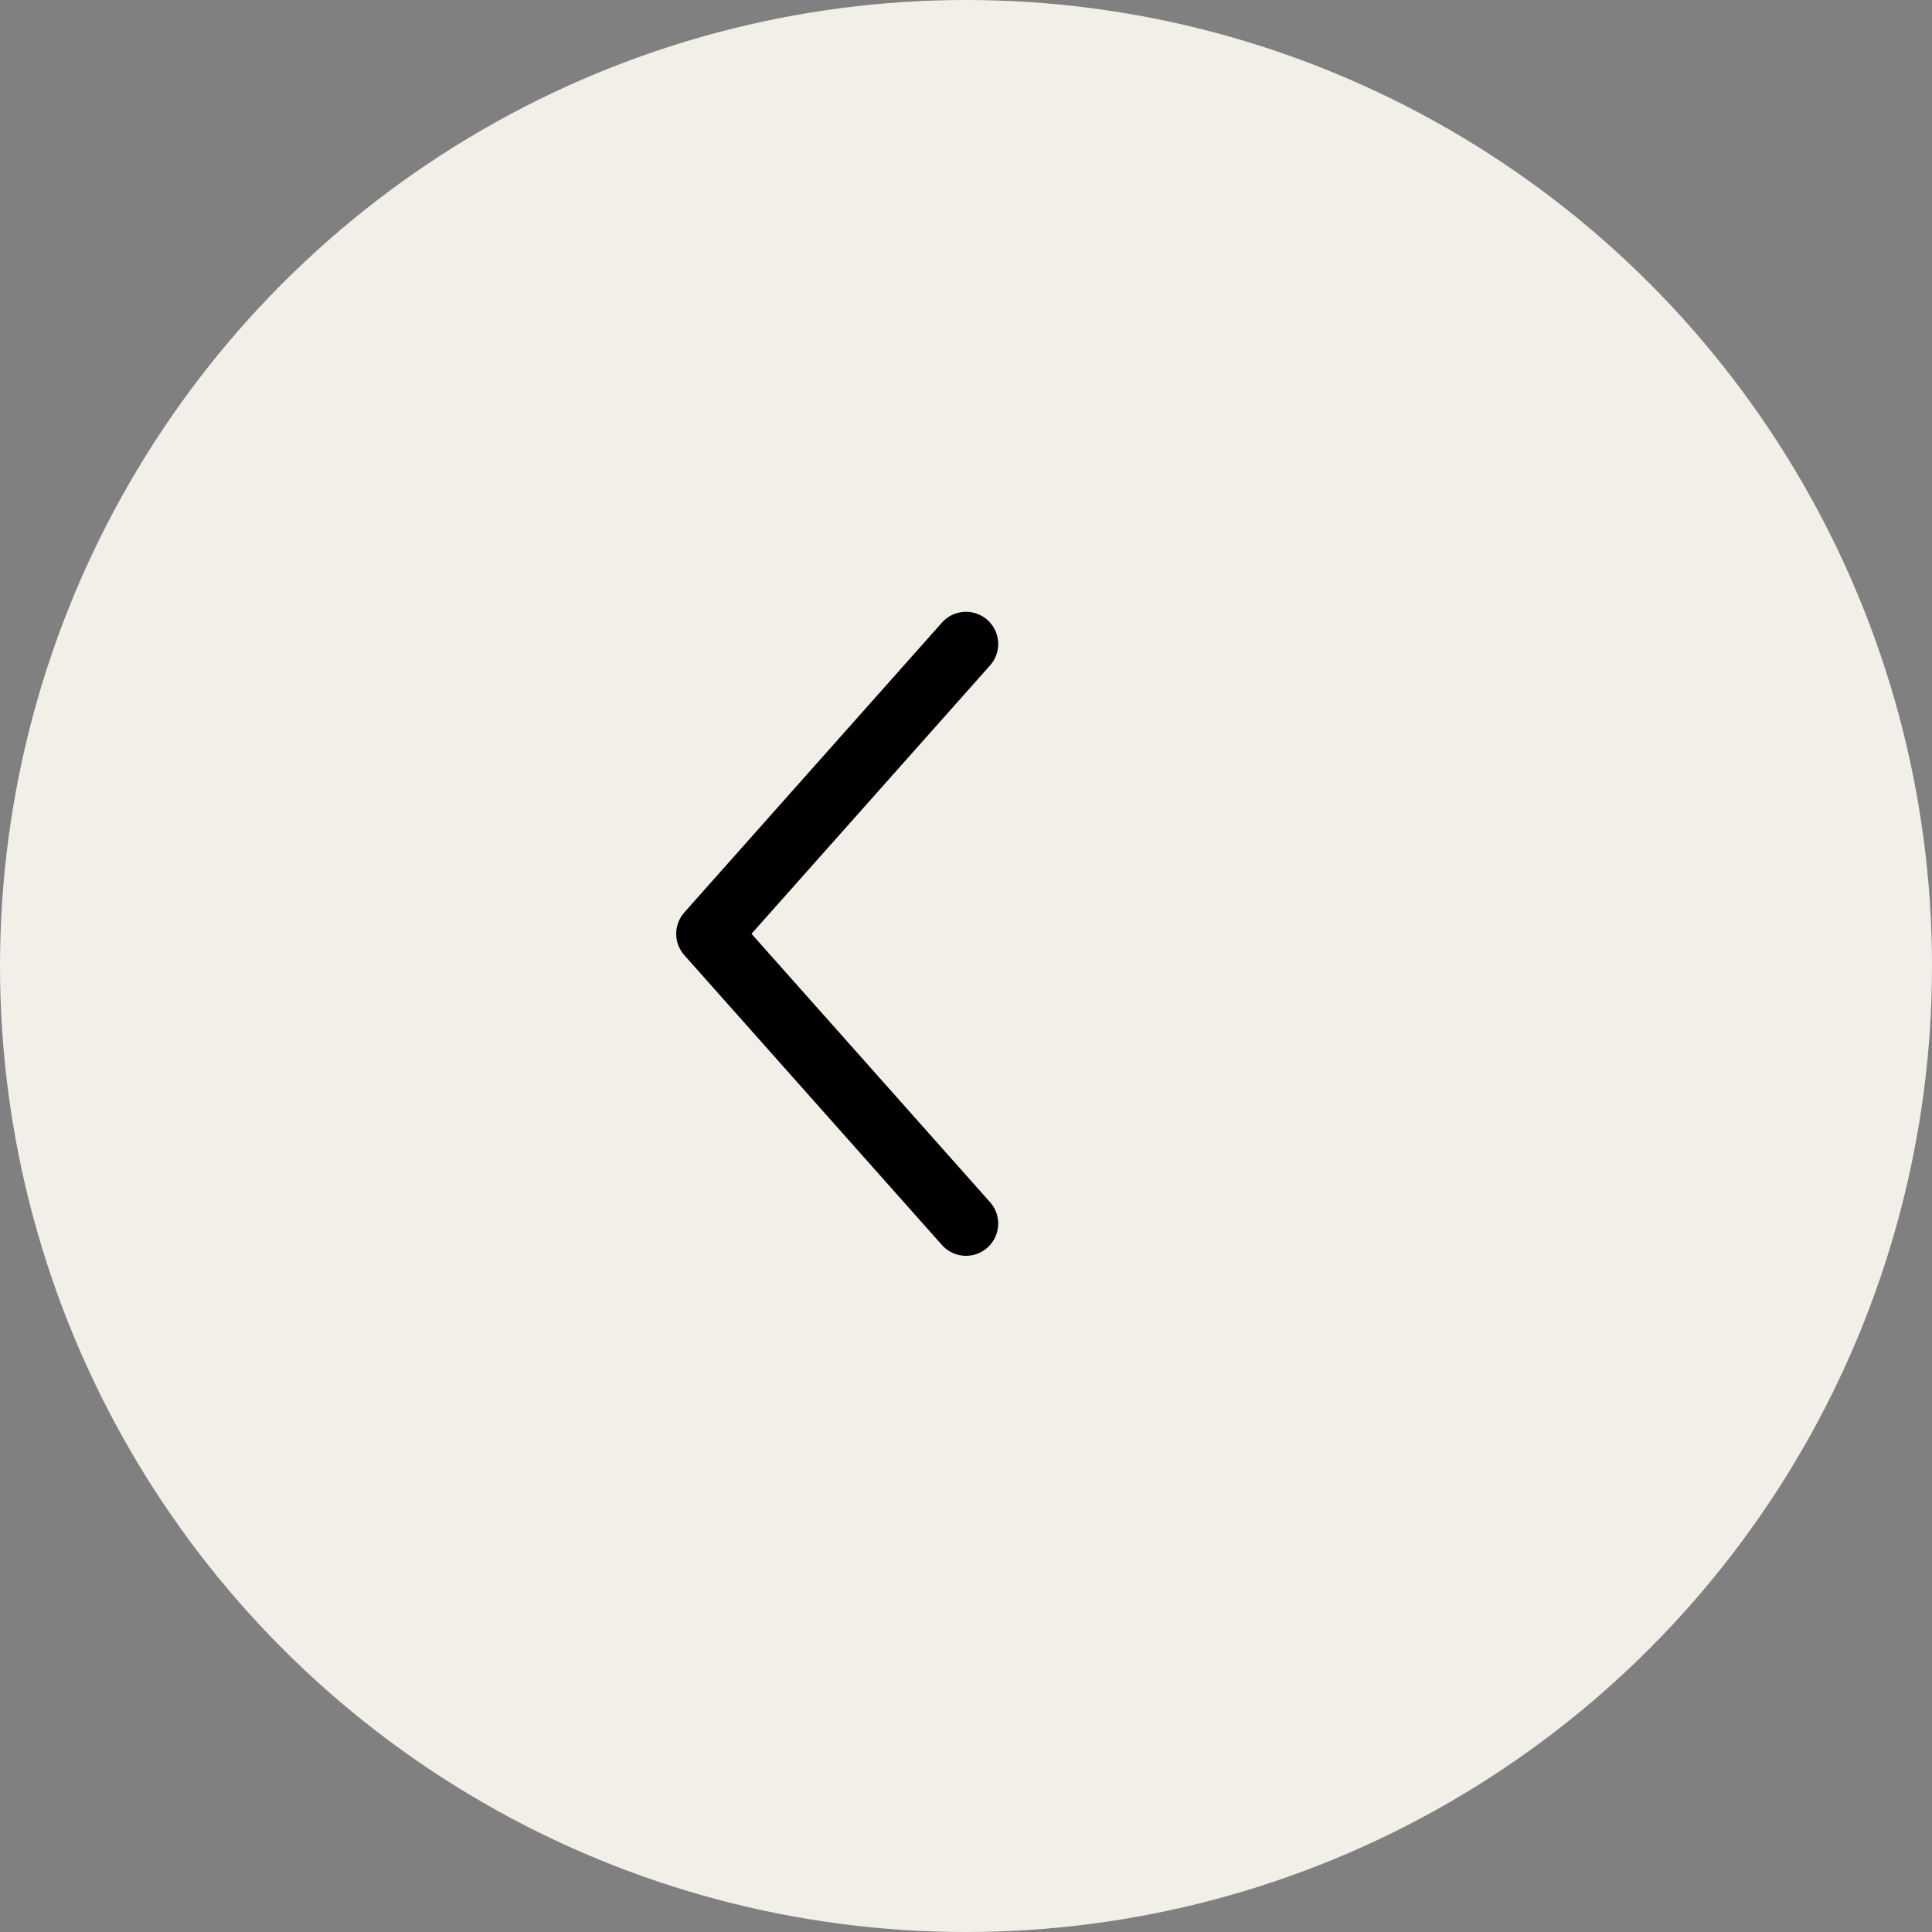 <?xml version="1.0" encoding="UTF-8"?> <svg xmlns="http://www.w3.org/2000/svg" width="30" height="30" viewBox="0 0 30 30" fill="none"><rect x="0" y="0" width="30" height="30" fill="#808080" stroke="none"/><circle cx="15" cy="15" r="15" fill="#F2EFE9"></circle><path d="M15 10L11 14.5L15 19" stroke="black" stroke-linecap="round" stroke-linejoin="round"></path></svg> 